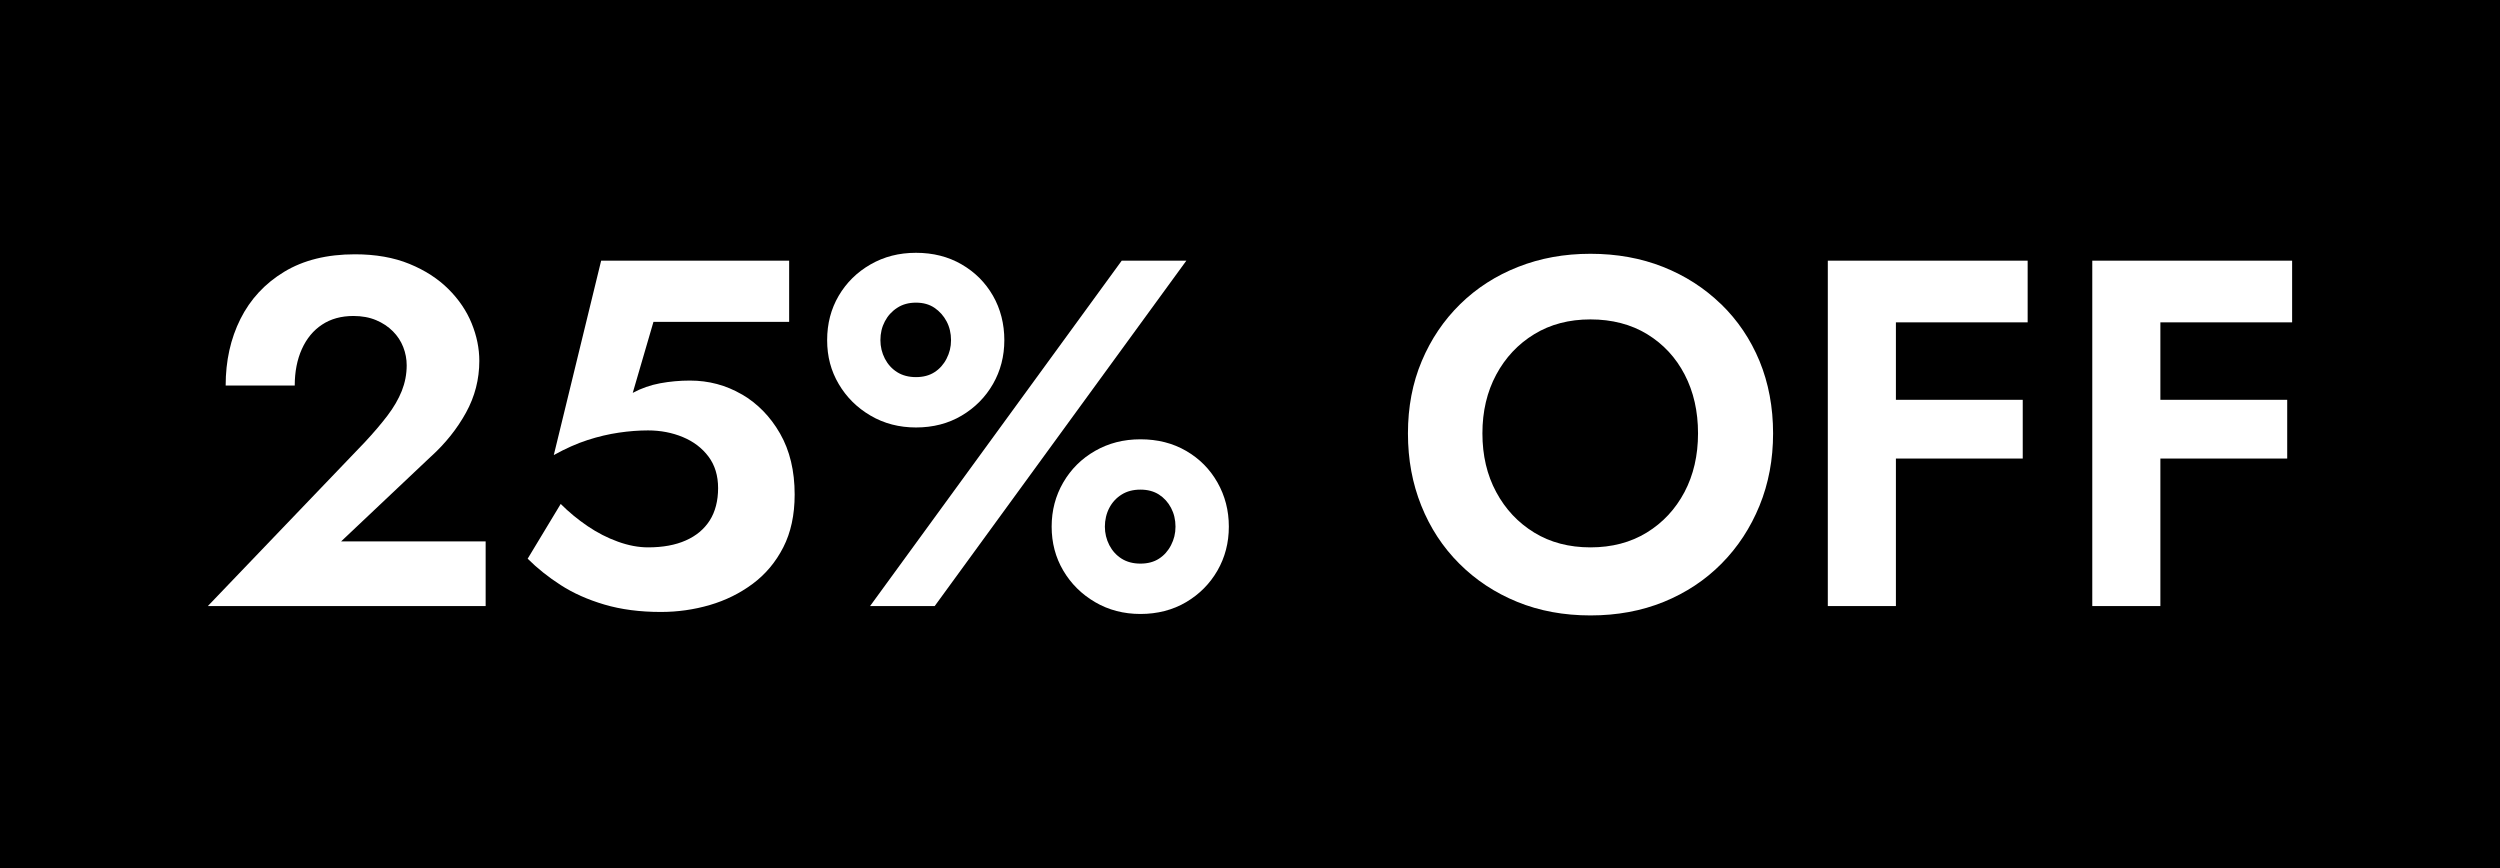 <?xml version="1.0" encoding="UTF-8"?>
<svg id="Capa_2" data-name="Capa 2" xmlns="http://www.w3.org/2000/svg" viewBox="0 0 584.84 203.11">
  <defs>
    <style>
      .cls-1 {
        fill: #fff;
      }
    </style>
  </defs>
  <g id="Capa_5" data-name="Capa 5">
    <g>
      <rect width="584.84" height="203.11"/>
      <g>
        <path class="cls-1" d="M100.81,106.81c3.39-3.08,6.12-6.5,8.2-10.27,2.08-3.77,3.12-7.81,3.12-12.12,0-2.92-.6-5.85-1.79-8.77-1.19-2.92-3-5.6-5.43-8.02s-5.46-4.39-9.12-5.89c-3.66-1.5-7.91-2.25-12.76-2.25-6.54,0-12.06,1.37-16.56,4.1-4.5,2.73-7.91,6.41-10.22,11.02-2.31,4.62-3.46,9.81-3.46,15.58h16.16c0-3.23.56-6.08,1.67-8.54,1.11-2.46,2.69-4.37,4.73-5.71,2.04-1.35,4.48-2.02,7.33-2.02,2,0,3.77.33,5.31.98,1.54.65,2.85,1.52,3.92,2.6,1.08,1.08,1.88,2.31,2.42,3.69.54,1.38.81,2.81.81,4.27,0,2.08-.39,4.08-1.15,6-.77,1.92-1.89,3.85-3.35,5.77-1.46,1.92-3.23,4-5.31,6.23l-36.71,38.32h64.99v-15.12h-33.82l21.01-19.85Z"/>
        <path class="cls-1" d="M173.53,92.26c-3.69-2.15-7.73-3.23-12.12-3.23-2.39,0-4.71.21-6.98.63-2.27.42-4.41,1.17-6.41,2.25l4.85-16.62h31.74v-14.31h-43.98l-11.08,45.48c2.77-1.54,5.41-2.71,7.91-3.52,2.5-.81,4.94-1.38,7.33-1.73,2.38-.35,4.66-.52,6.81-.52,2.92,0,5.64.52,8.14,1.56,2.5,1.04,4.5,2.56,6,4.56,1.5,2,2.25,4.46,2.25,7.39s-.66,5.52-1.96,7.56c-1.31,2.04-3.17,3.6-5.6,4.67-2.42,1.08-5.37,1.62-8.83,1.62-2.23,0-4.58-.44-7.04-1.33-2.46-.88-4.83-2.1-7.1-3.64-2.27-1.54-4.37-3.27-6.29-5.19l-7.73,12.81c2.23,2.23,4.81,4.29,7.73,6.17,2.92,1.89,6.33,3.41,10.22,4.56,3.89,1.15,8.29,1.73,13.22,1.73,3.92,0,7.73-.54,11.43-1.62,3.69-1.08,7.04-2.73,10.04-4.96,3-2.23,5.39-5.08,7.16-8.54,1.77-3.46,2.66-7.58,2.66-12.35,0-5.54-1.14-10.29-3.41-14.26-2.27-3.96-5.25-7.02-8.95-9.18Z"/>
        <polygon class="cls-1" points="262.41 60.98 203.54 141.78 218.66 141.78 277.53 60.98 262.41 60.98"/>
        <path class="cls-1" d="M214.28,100c4,0,7.56-.92,10.68-2.77,3.12-1.85,5.56-4.31,7.33-7.39,1.77-3.08,2.66-6.5,2.66-10.27s-.89-7.31-2.66-10.39c-1.77-3.08-4.21-5.52-7.33-7.33-3.12-1.81-6.68-2.71-10.68-2.71s-7.47.91-10.62,2.71c-3.16,1.81-5.64,4.25-7.45,7.33-1.81,3.08-2.71,6.54-2.71,10.39s.9,7.2,2.71,10.27c1.81,3.08,4.29,5.54,7.45,7.39,3.15,1.85,6.7,2.77,10.62,2.77ZM207,75.18c.69-1.31,1.65-2.37,2.89-3.17,1.23-.81,2.69-1.21,4.39-1.21s3.13.4,4.33,1.21c1.19.81,2.14,1.87,2.83,3.17s1.04,2.77,1.04,4.39-.35,2.98-1.04,4.33c-.69,1.35-1.64,2.41-2.83,3.17-1.19.77-2.64,1.15-4.33,1.15s-3.16-.38-4.39-1.15c-1.23-.77-2.19-1.83-2.89-3.17-.69-1.35-1.04-2.79-1.04-4.33,0-1.62.35-3.08,1.04-4.39Z"/>
        <path class="cls-1" d="M277.48,105.48c-3.12-1.81-6.68-2.71-10.68-2.71s-7.46.91-10.62,2.71c-3.16,1.81-5.64,4.27-7.45,7.39-1.81,3.12-2.71,6.56-2.71,10.33s.9,7.2,2.71,10.27c1.81,3.08,4.29,5.54,7.45,7.39,3.15,1.85,6.7,2.77,10.62,2.77s7.56-.92,10.68-2.77c3.12-1.85,5.56-4.31,7.33-7.39,1.77-3.08,2.66-6.5,2.66-10.27s-.89-7.21-2.66-10.33c-1.77-3.12-4.21-5.58-7.33-7.39ZM273.95,127.53c-.69,1.35-1.64,2.41-2.83,3.17-1.19.77-2.64,1.15-4.33,1.15s-3.16-.38-4.39-1.15c-1.23-.77-2.19-1.83-2.89-3.17-.69-1.35-1.04-2.79-1.04-4.33s.35-3.08,1.04-4.39c.69-1.31,1.65-2.35,2.89-3.12,1.23-.77,2.69-1.15,4.39-1.15s3.13.39,4.33,1.15c1.19.77,2.14,1.81,2.83,3.12.69,1.31,1.04,2.77,1.04,4.39s-.35,2.98-1.04,4.33Z"/>
        <path class="cls-1" d="M402.6,71.14c-3.89-3.77-8.41-6.67-13.56-8.71-5.16-2.04-10.81-3.06-16.97-3.06s-11.72,1.02-16.91,3.06c-5.19,2.04-9.72,4.95-13.56,8.71-3.85,3.77-6.85,8.22-9,13.33-2.16,5.12-3.23,10.75-3.23,16.91s1.04,11.72,3.12,16.91c2.08,5.19,5.04,9.72,8.89,13.56,3.85,3.85,8.37,6.83,13.56,8.95,5.19,2.12,10.91,3.17,17.14,3.17s11.95-1.06,17.14-3.17c5.19-2.12,9.7-5.1,13.51-8.95,3.81-3.85,6.77-8.37,8.89-13.56,2.12-5.19,3.17-10.83,3.17-16.91s-1.06-11.79-3.17-16.91c-2.12-5.12-5.12-9.56-9-13.33ZM394.06,115.12c-2.12,4-5.06,7.16-8.83,9.47-3.77,2.31-8.16,3.46-13.16,3.46s-9.39-1.15-13.16-3.46c-3.77-2.31-6.73-5.46-8.89-9.47-2.16-4-3.23-8.58-3.23-13.74s1.08-9.73,3.23-13.74c2.15-4,5.12-7.16,8.89-9.46,3.77-2.31,8.16-3.46,13.16-3.46s9.5,1.15,13.27,3.46c3.77,2.31,6.7,5.46,8.77,9.46,2.08,4,3.12,8.58,3.12,13.74s-1.06,9.74-3.17,13.74Z"/>
        <polygon class="cls-1" points="438.21 60.98 427.59 60.98 427.59 141.78 443.52 141.78 443.52 107.27 473.19 107.27 473.19 93.53 443.52 93.53 443.52 75.41 474.34 75.41 474.34 60.98 443.52 60.98 438.21 60.98"/>
        <polygon class="cls-1" points="536.21 75.41 536.21 60.98 505.39 60.98 500.08 60.98 489.46 60.98 489.46 141.78 505.39 141.78 505.39 107.27 535.06 107.27 535.06 93.53 505.39 93.53 505.39 75.41 536.21 75.41"/>
      </g>
    </g>
  </g>
</svg>